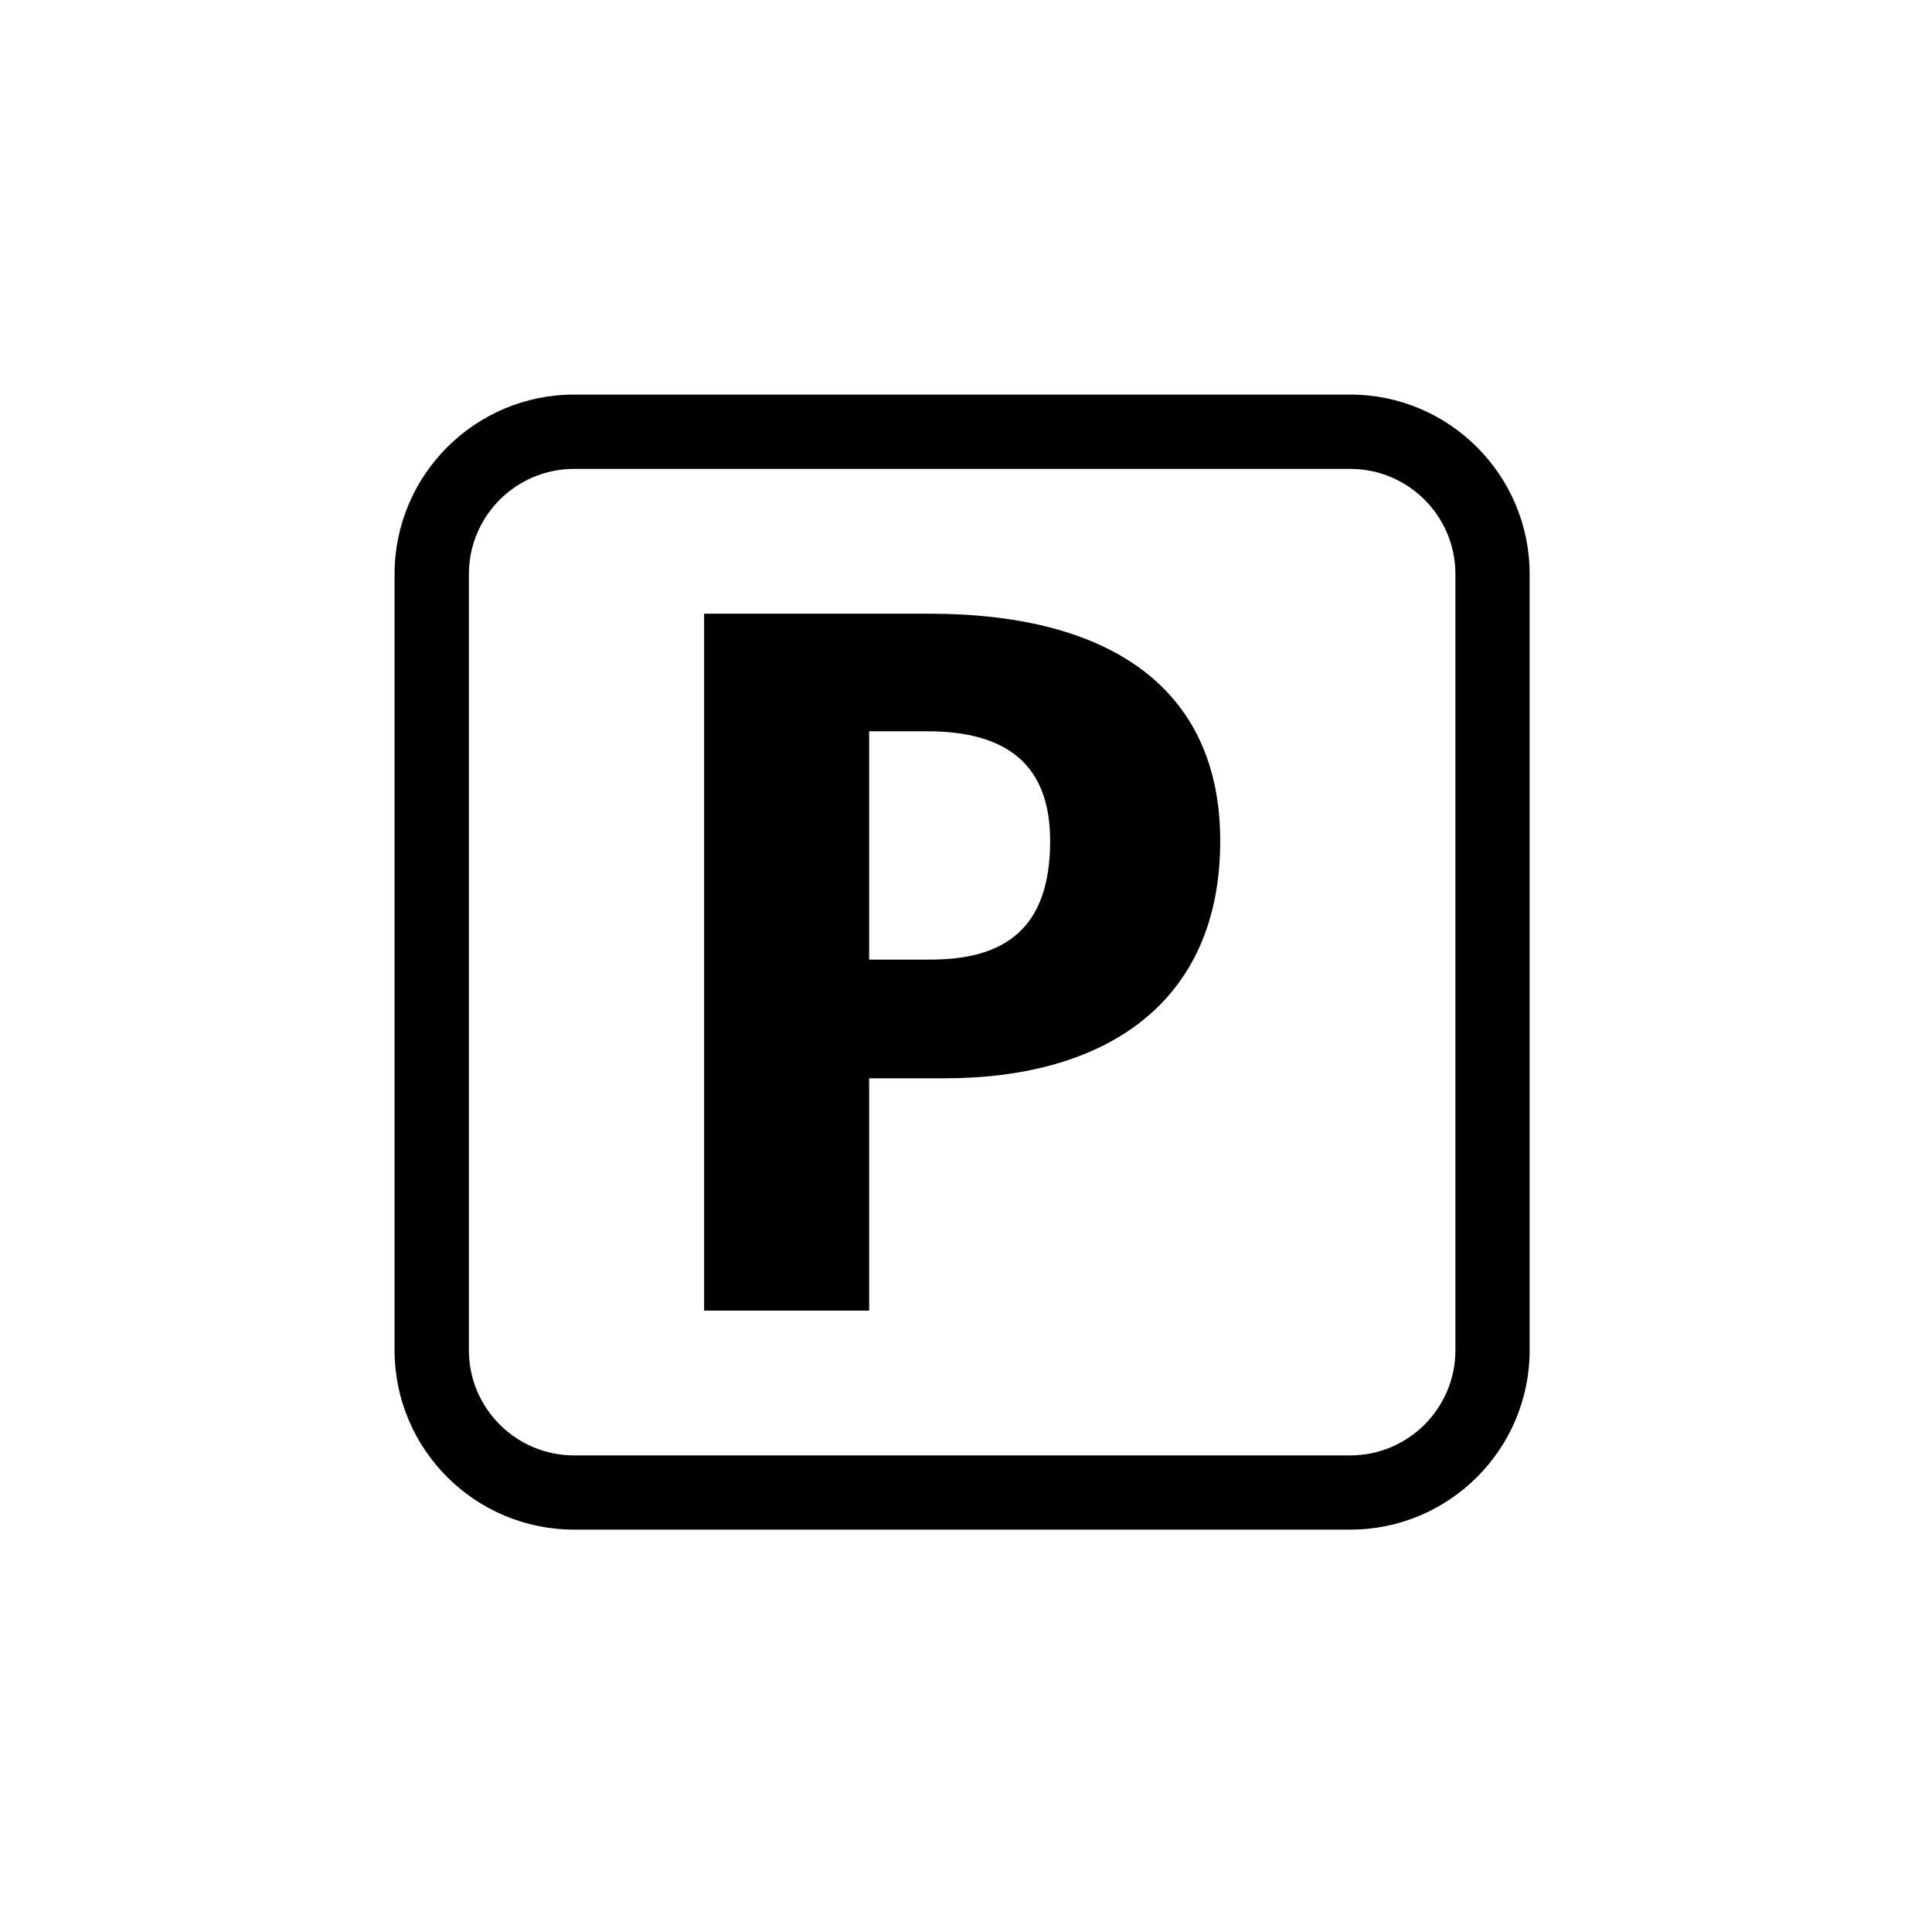 <svg xmlns="http://www.w3.org/2000/svg" xmlns:xlink="http://www.w3.org/1999/xlink" width="80" zoomAndPan="magnify" viewBox="0 0 60 60" height="80" preserveAspectRatio="xMidYMid meet" version="1.0"><defs><clipPath id="d717791f03"><path d="M 12.254 12.254 L 47.504 12.254 L 47.504 47.504 L 12.254 47.504 Z M 12.254 12.254 " clip-rule="nonzero"/></clipPath></defs><rect x="-6" width="72" fill="#ffffff" y="-6" height="72" fill-opacity="1"/><rect x="-6" width="72" fill="#ffffff" y="-6" height="72" fill-opacity="1"/><g clip-path="url(#d717791f03)"><path fill="#000000" d="M 14.562 17.828 C 14.562 16.027 16.027 14.562 17.828 14.562 L 41.934 14.562 C 43.734 14.562 45.199 16.027 45.199 17.828 L 45.199 41.934 C 45.199 43.734 43.734 45.199 41.934 45.199 L 17.828 45.199 C 16.027 45.199 14.562 43.734 14.562 41.934 Z M 17.828 47.504 L 41.934 47.504 C 45.004 47.504 47.504 45.008 47.504 41.934 L 47.504 17.828 C 47.504 14.754 45.004 12.254 41.934 12.254 L 17.828 12.254 C 14.754 12.254 12.254 14.754 12.254 17.828 L 12.254 41.934 C 12.254 45.008 14.754 47.504 17.828 47.504 " fill-opacity="1" fill-rule="nonzero"/></g><path fill="#000000" d="M 26.992 22.711 L 28.805 22.711 C 31.332 22.711 32.613 23.805 32.613 26.117 C 32.613 28.836 31.207 29.801 28.898 29.801 L 26.992 29.801 Z M 26.992 33.488 L 29.332 33.488 C 34.332 33.488 37.895 31.145 37.895 26.117 C 37.895 21.367 34.457 19.059 28.867 19.059 L 21.867 19.059 L 21.867 40.703 L 26.992 40.703 L 26.992 33.488 " fill-opacity="1" fill-rule="nonzero"/></svg>